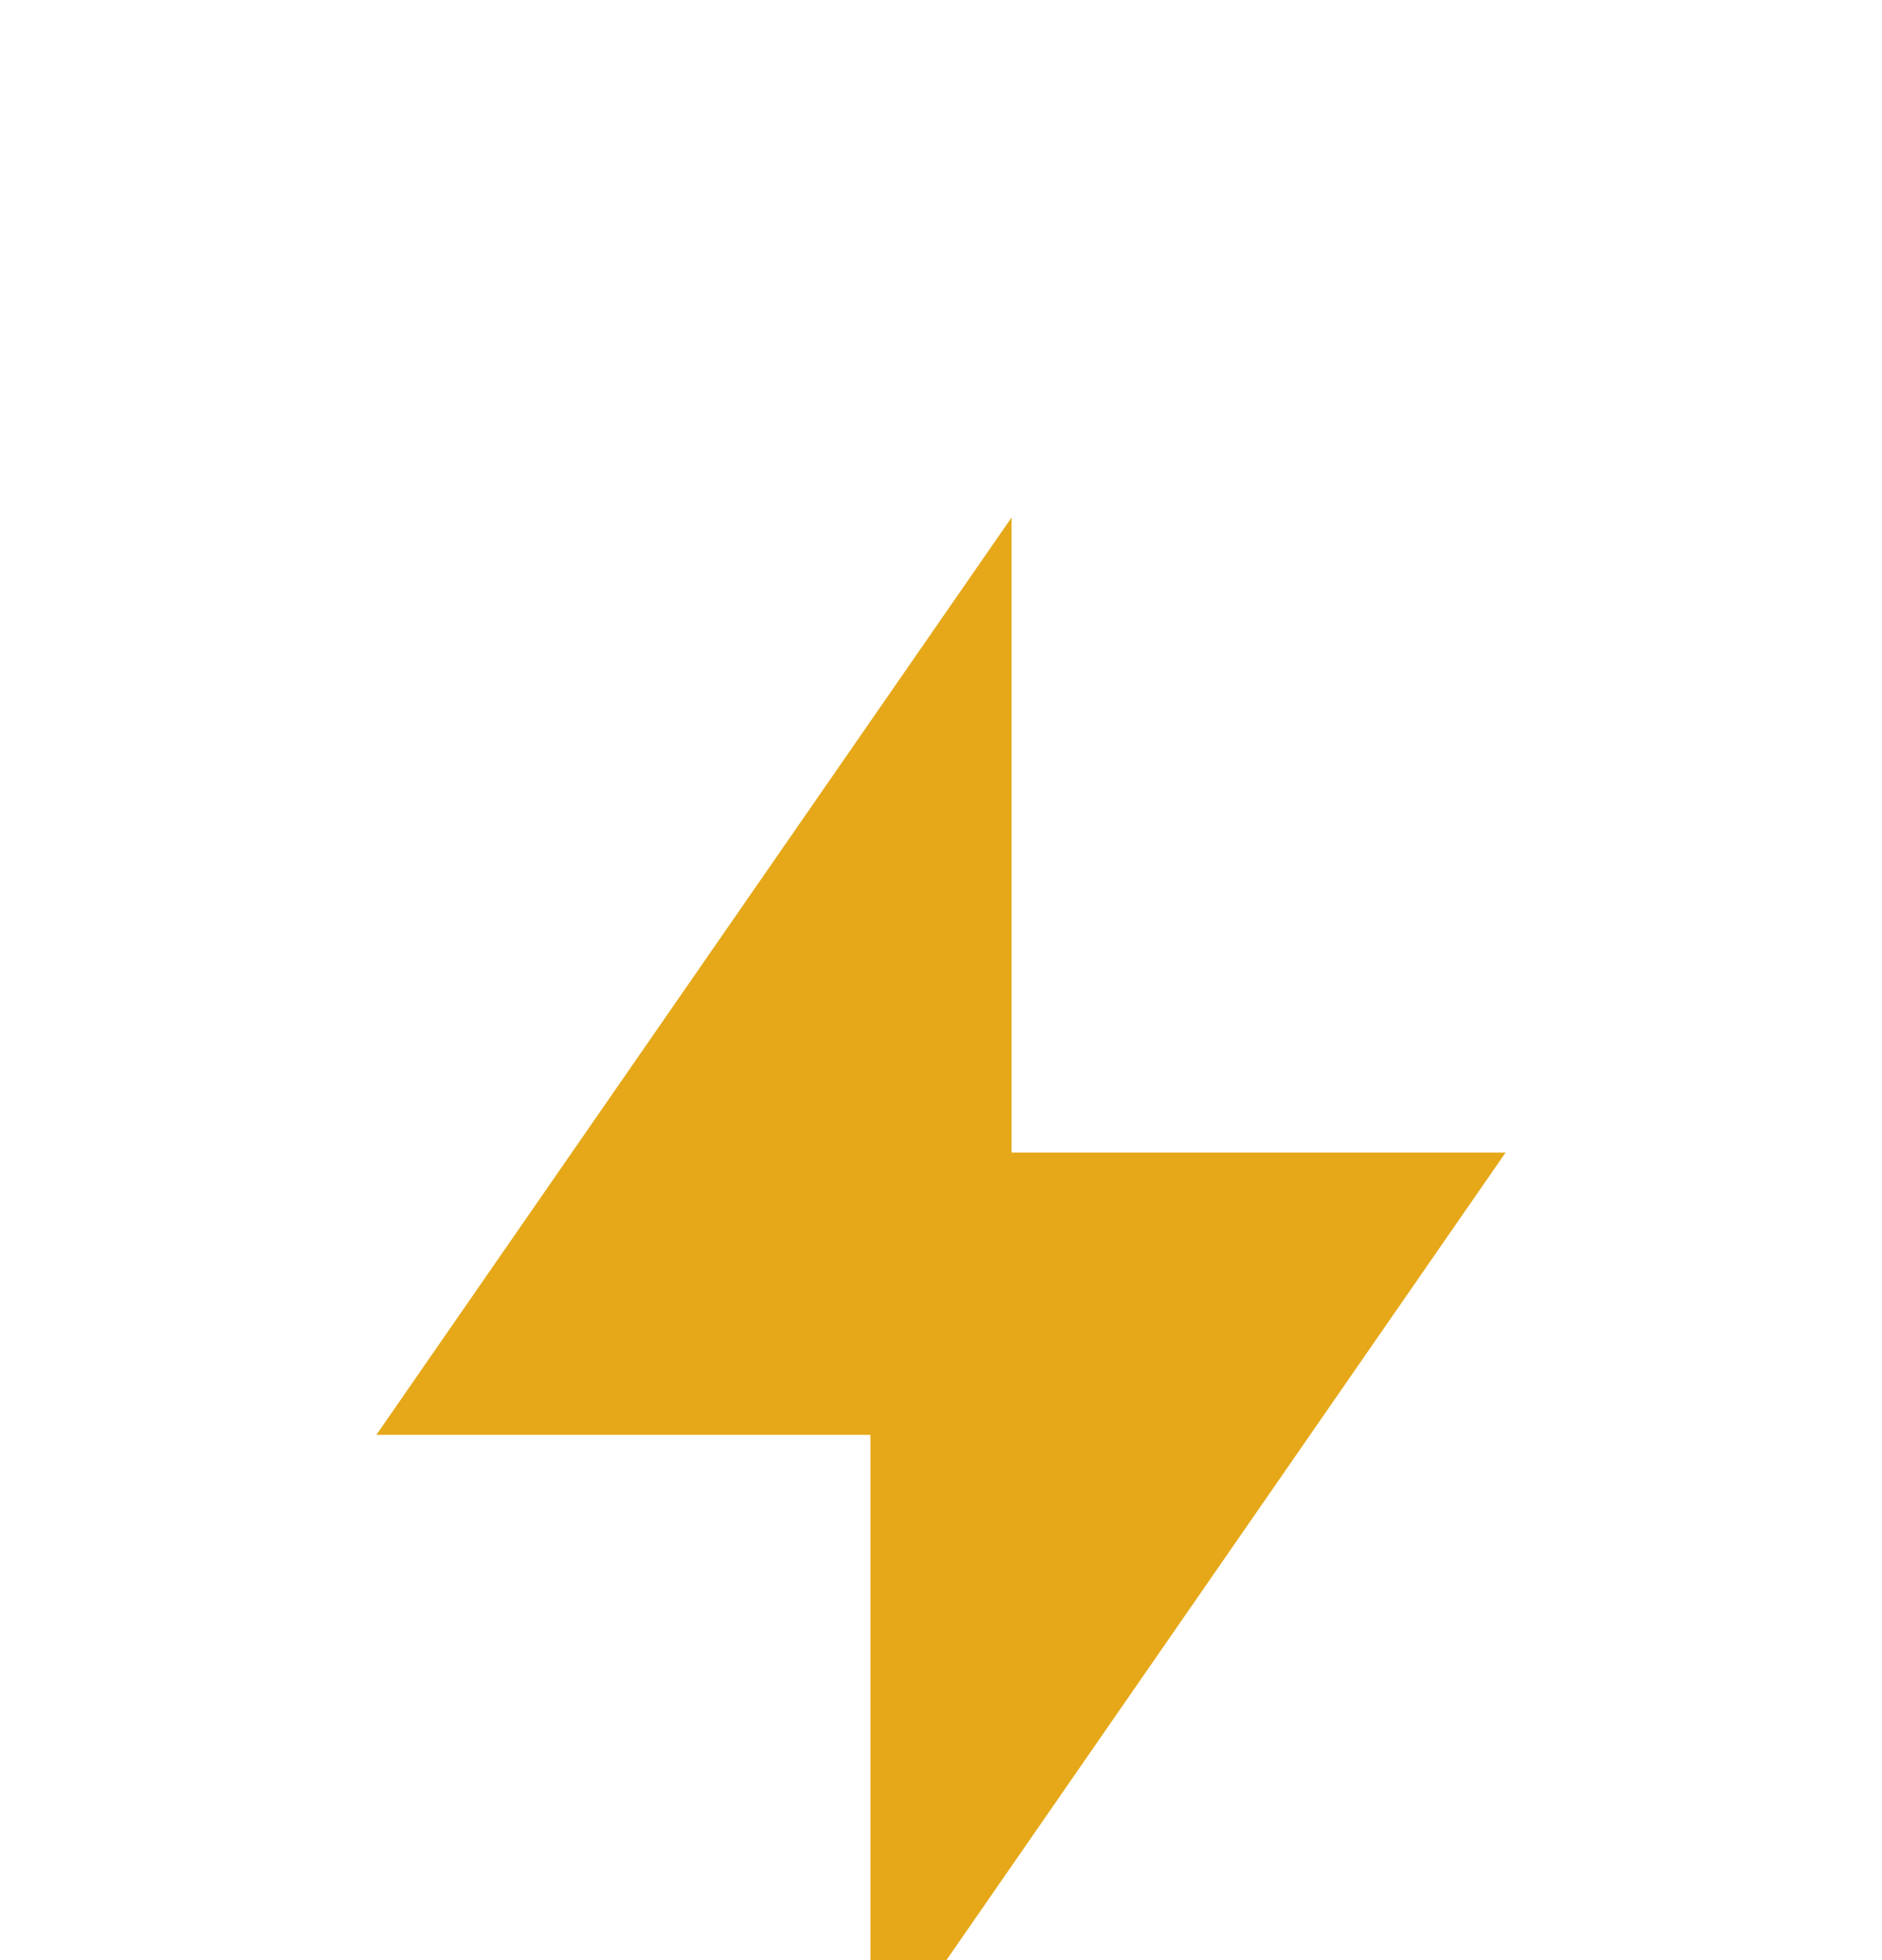 <svg width="24" height="25" viewBox="0 0 24 25" fill="none" xmlns="http://www.w3.org/2000/svg">
<g id="flashlight-fill" filter="url(#filter0_ddi_8821_19958)">
<path id="Vector" d="M12.9 10.2H19.2L11.1 21.9V13.8H4.8L12.9 2.1V10.2Z" fill="#E6A819"/>
</g>
<defs>
<filter id="filter0_ddi_8821_19958" x="-2" y="-1" width="28" height="28" filterUnits="userSpaceOnUse" color-interpolation-filters="sRGB">
<feFlood flood-opacity="0" result="BackgroundImageFix"/>
<feColorMatrix in="SourceAlpha" type="matrix" values="0 0 0 0 0 0 0 0 0 0 0 0 0 0 0 0 0 0 127 0" result="hardAlpha"/>
<feOffset dy="1"/>
<feGaussianBlur stdDeviation="1"/>
<feColorMatrix type="matrix" values="0 0 0 0 0 0 0 0 0 0 0 0 0 0 0 0 0 0 0.2 0"/>
<feBlend mode="normal" in2="BackgroundImageFix" result="effect1_dropShadow_8821_19958"/>
<feColorMatrix in="SourceAlpha" type="matrix" values="0 0 0 0 0 0 0 0 0 0 0 0 0 0 0 0 0 0 127 0" result="hardAlpha"/>
<feOffset dy="1"/>
<feColorMatrix type="matrix" values="0 0 0 0 1 0 0 0 0 1 0 0 0 0 1 0 0 0 0.08 0"/>
<feBlend mode="normal" in2="effect1_dropShadow_8821_19958" result="effect2_dropShadow_8821_19958"/>
<feBlend mode="normal" in="SourceGraphic" in2="effect2_dropShadow_8821_19958" result="shape"/>
<feColorMatrix in="SourceAlpha" type="matrix" values="0 0 0 0 0 0 0 0 0 0 0 0 0 0 0 0 0 0 127 0" result="hardAlpha"/>
<feOffset dy="2.5"/>
<feGaussianBlur stdDeviation="1.25"/>
<feComposite in2="hardAlpha" operator="arithmetic" k2="-1" k3="1"/>
<feColorMatrix type="matrix" values="0 0 0 0 1 0 0 0 0 1 0 0 0 0 1 0 0 0 0.24 0"/>
<feBlend mode="normal" in2="shape" result="effect3_innerShadow_8821_19958"/>
</filter>
</defs>
</svg>
